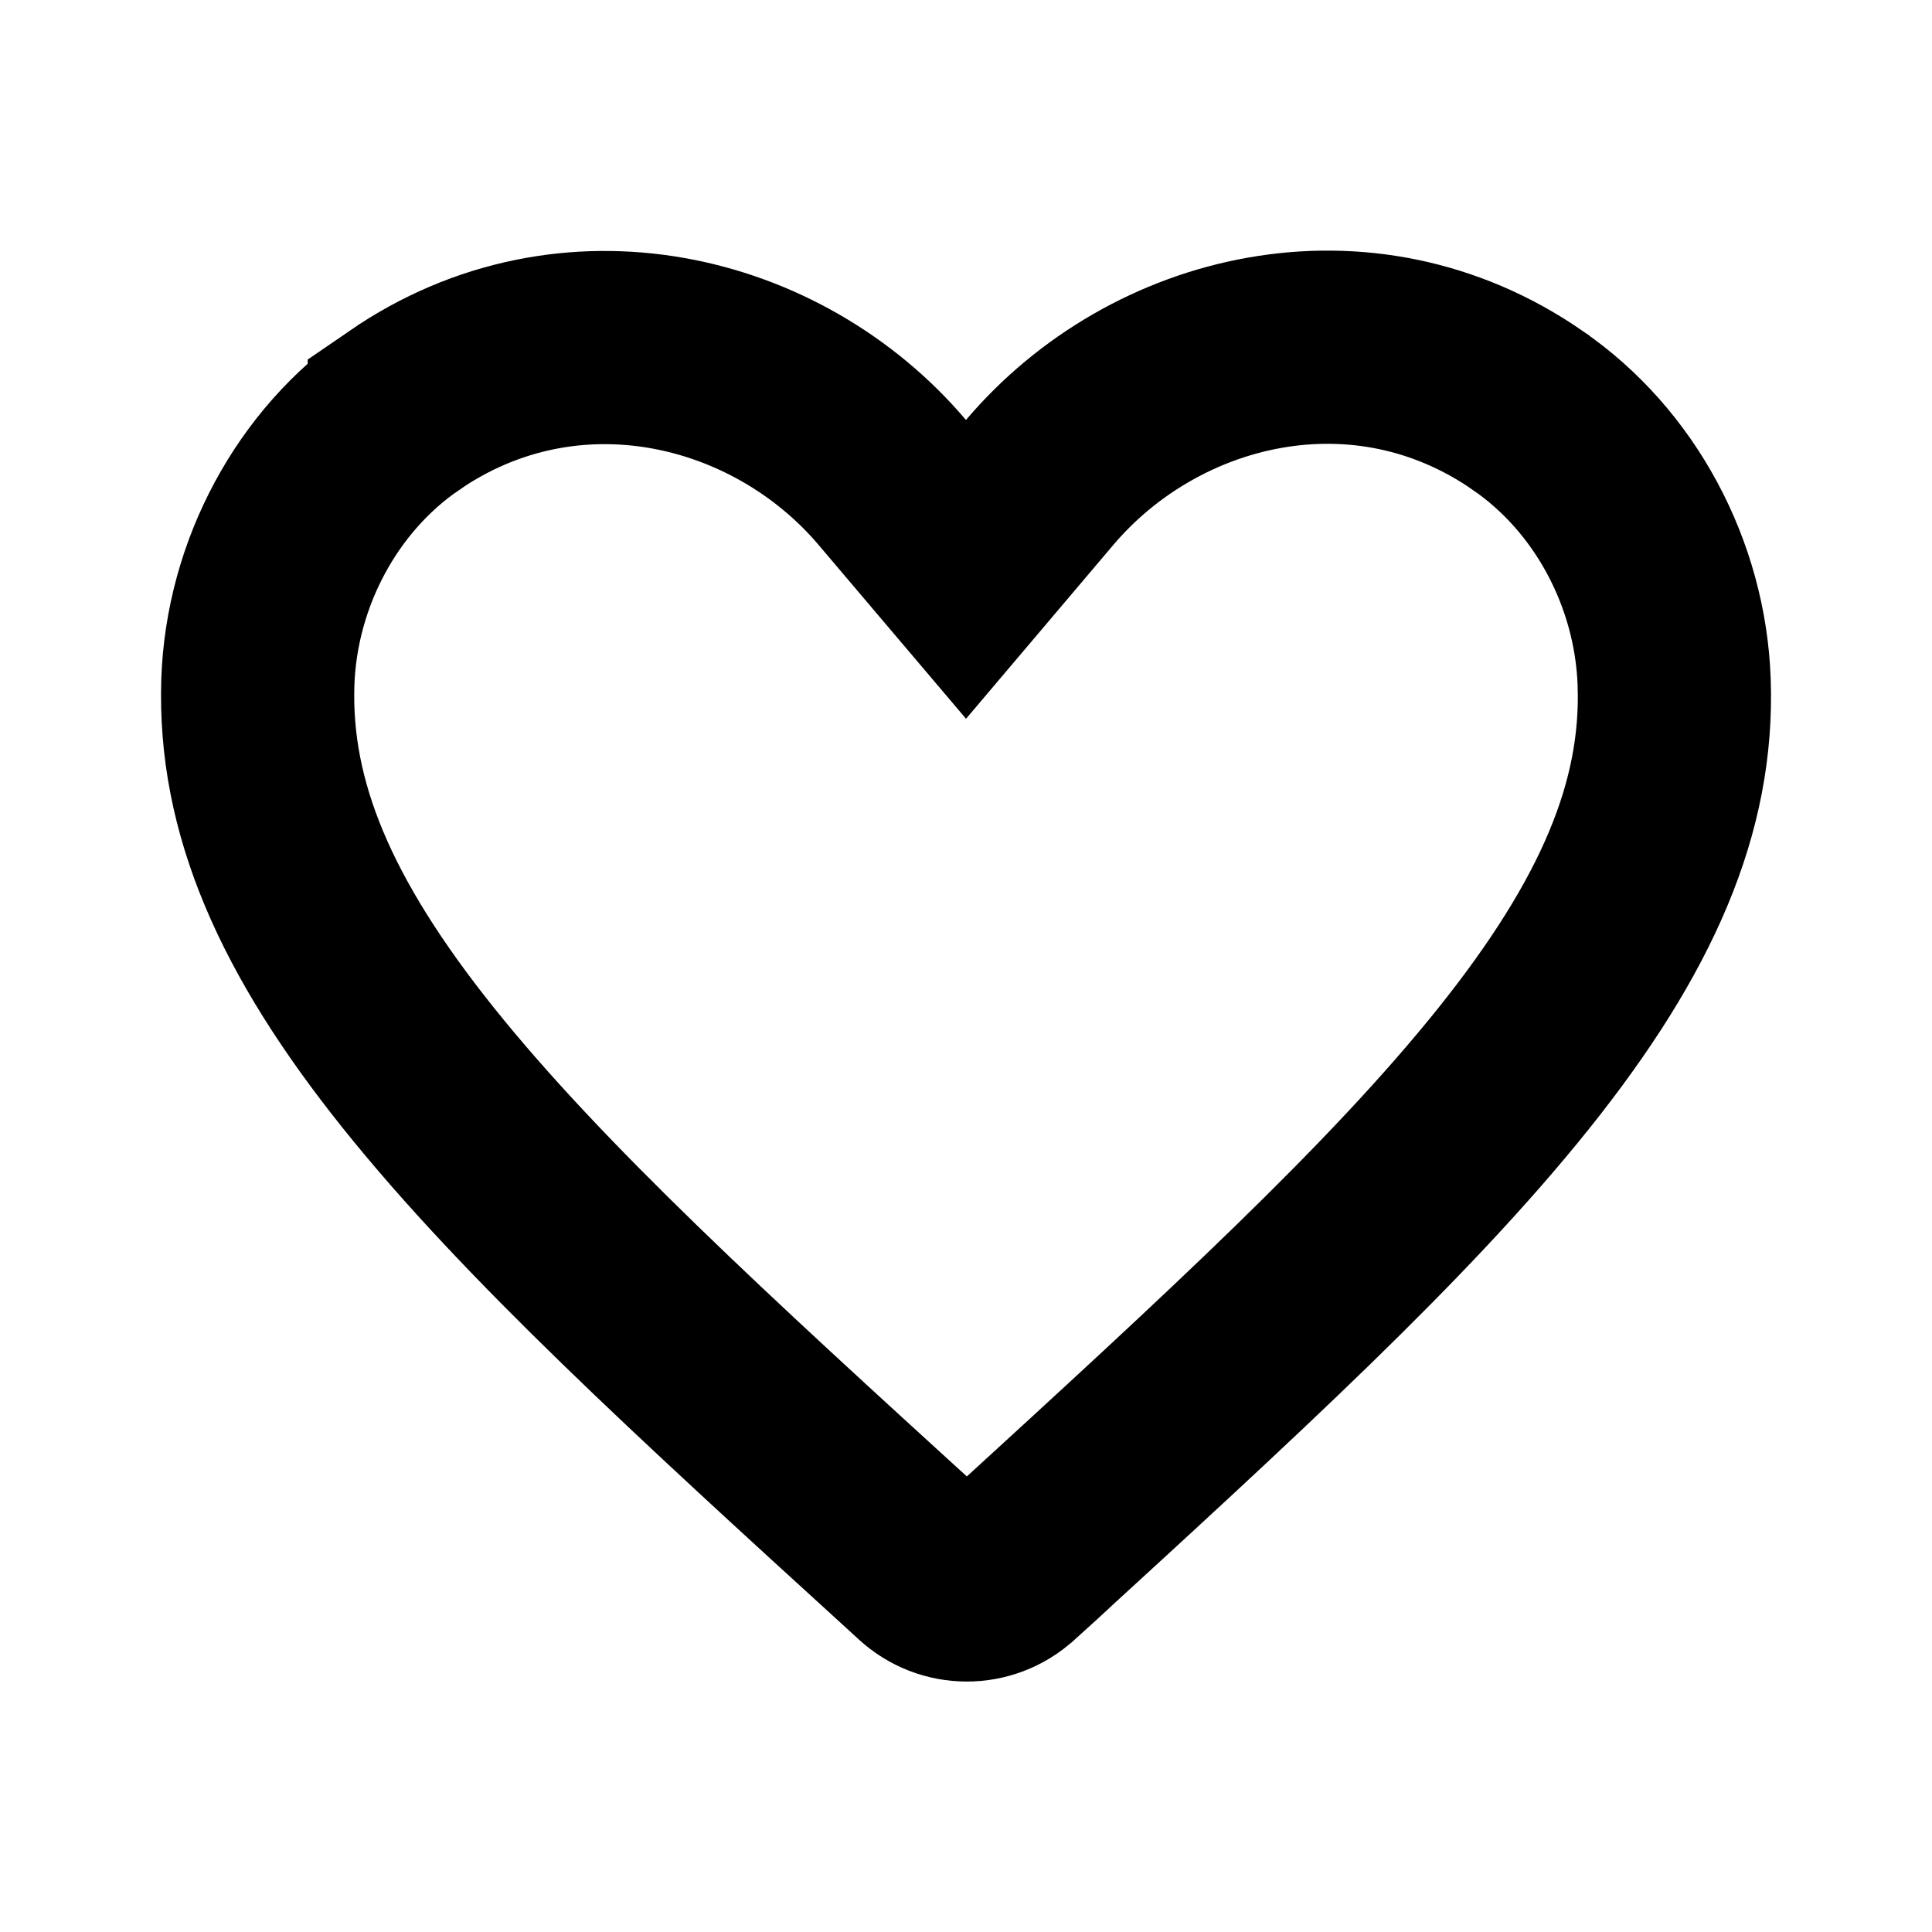 <svg width="24" height="24" viewBox="0 0 24 24" fill="none" xmlns="http://www.w3.org/2000/svg">
<g id="giftbox">
<path id="shape" d="M12.543 19.48L12.539 19.483C12.239 19.758 11.777 19.758 11.477 19.479L11.477 19.479L11.471 19.474L11.361 19.373L11.359 19.371C8.71 16.956 6.622 15.046 5.197 13.266C3.79 11.508 3.152 10.023 3.203 8.472C3.25 7.125 3.939 5.841 5.022 5.099L5.022 5.098C7.077 3.686 9.66 4.313 11.084 5.993L12 7.073L12.915 5.993C14.342 4.31 16.924 3.679 18.975 5.096L18.978 5.099C20.061 5.842 20.749 7.125 20.797 8.473L20.797 8.474C20.852 10.023 20.215 11.507 18.806 13.269C17.38 15.052 15.29 16.966 12.641 19.391C12.64 19.392 12.639 19.392 12.639 19.393L12.543 19.48Z" stroke="black" stroke-width="2.4"/>
</g>
</svg>
